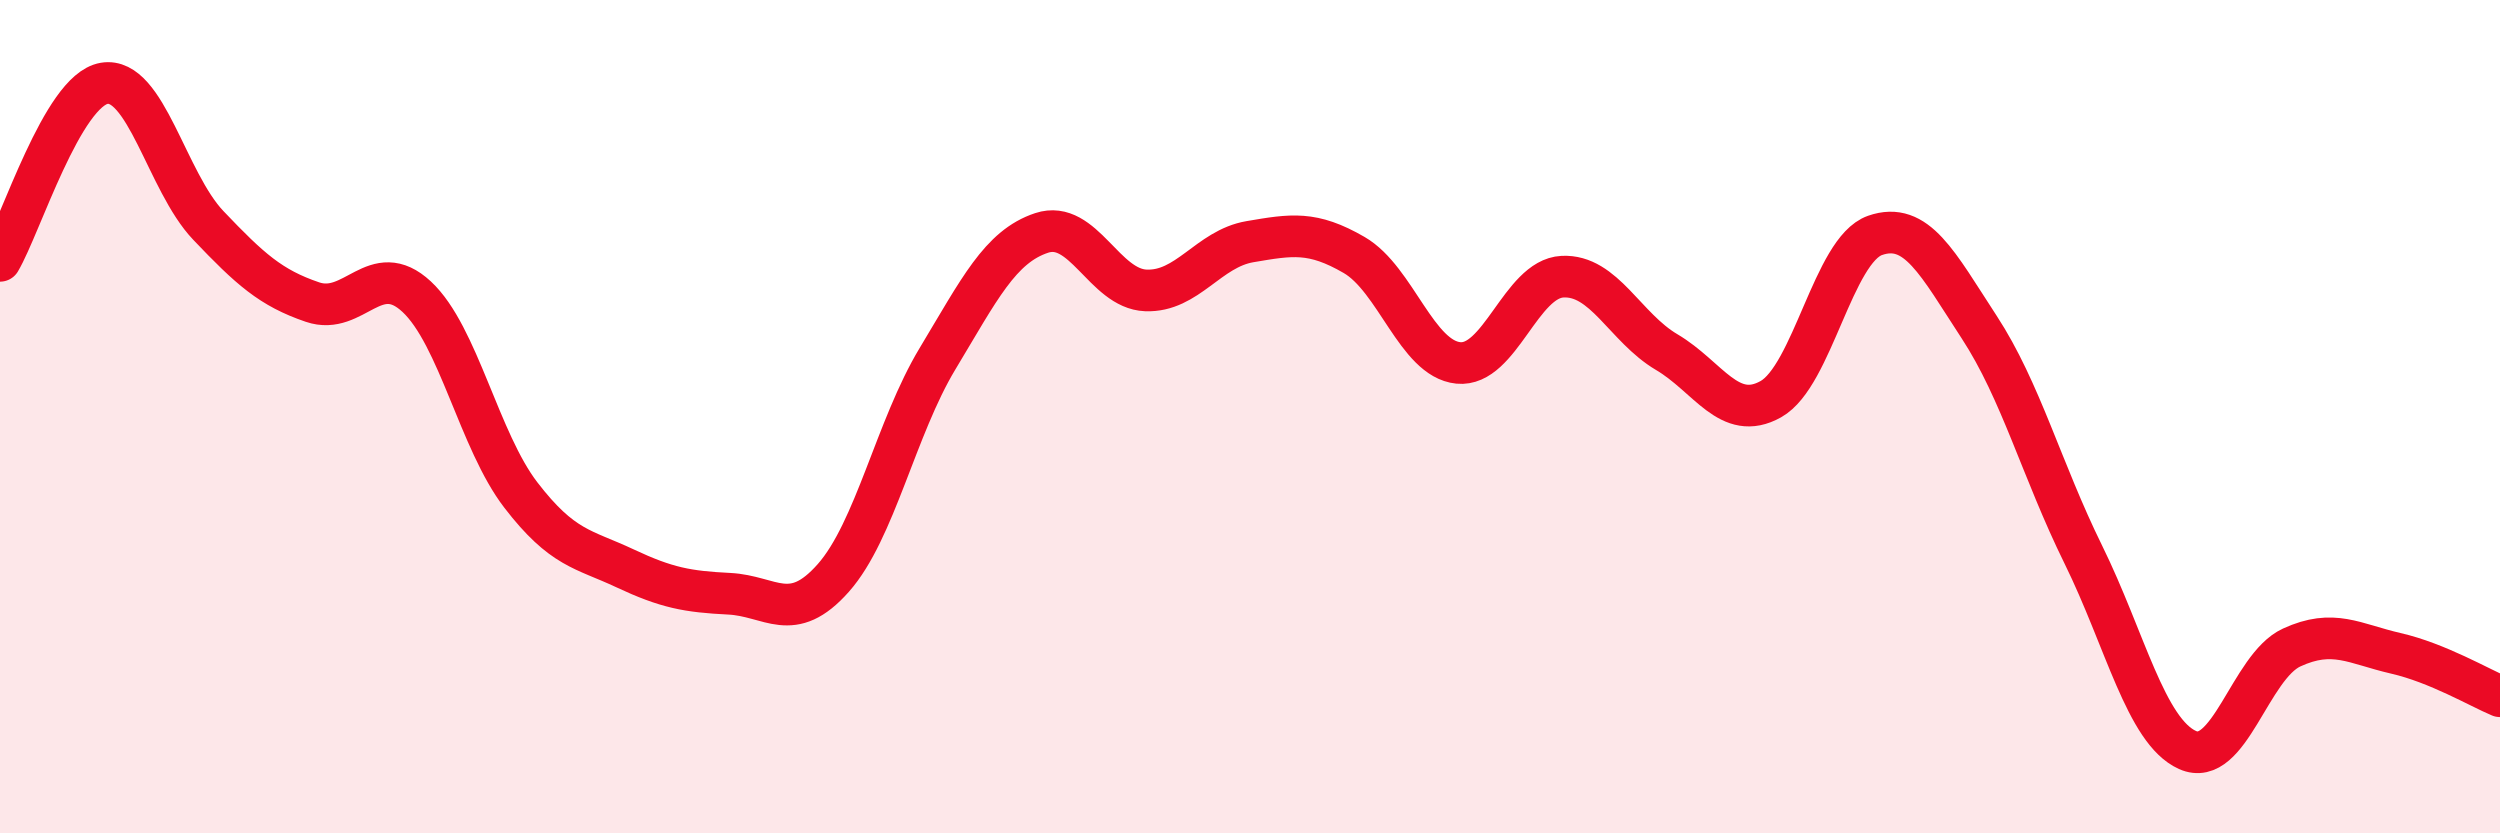 
    <svg width="60" height="20" viewBox="0 0 60 20" xmlns="http://www.w3.org/2000/svg">
      <path
        d="M 0,6.26 C 0.5,5.41 1.5,2.17 2.5,2 C 3.5,1.83 4,4.36 5,5.41 C 6,6.46 6.5,6.91 7.5,7.25 C 8.5,7.59 9,6.19 10,7.12 C 11,8.05 11.5,10.58 12.5,11.88 C 13.5,13.18 14,13.17 15,13.64 C 16,14.11 16.5,14.2 17.5,14.25 C 18.5,14.3 19,15 20,13.87 C 21,12.74 21.5,10.27 22.5,8.61 C 23.5,6.95 24,5.92 25,5.59 C 26,5.26 26.5,6.93 27.5,6.97 C 28.5,7.01 29,5.97 30,5.8 C 31,5.63 31.5,5.54 32.5,6.12 C 33.5,6.7 34,8.61 35,8.71 C 36,8.81 36.5,6.69 37.5,6.64 C 38.5,6.59 39,7.86 40,8.45 C 41,9.04 41.5,10.14 42.5,9.58 C 43.5,9.02 44,6 45,5.65 C 46,5.3 46.5,6.32 47.5,7.85 C 48.5,9.38 49,11.28 50,13.31 C 51,15.34 51.5,17.55 52.5,18 C 53.5,18.45 54,16 55,15.54 C 56,15.08 56.5,15.45 57.5,15.68 C 58.5,15.91 59.5,16.5 60,16.71L60 20L0 20Z"
        fill="#EB0A25"
        opacity="0.1"
        stroke-linecap="round"
        stroke-linejoin="round"
      />
      <path
        d="M 0,6.26 C 0.5,5.41 1.5,2.17 2.5,2 C 3.5,1.83 4,4.36 5,5.41 C 6,6.46 6.5,6.91 7.5,7.25 C 8.5,7.59 9,6.19 10,7.12 C 11,8.05 11.5,10.58 12.5,11.88 C 13.5,13.18 14,13.17 15,13.64 C 16,14.11 16.5,14.2 17.5,14.25 C 18.5,14.3 19,15 20,13.87 C 21,12.74 21.5,10.27 22.5,8.61 C 23.5,6.95 24,5.92 25,5.59 C 26,5.26 26.5,6.93 27.5,6.97 C 28.5,7.01 29,5.97 30,5.8 C 31,5.63 31.5,5.54 32.5,6.12 C 33.5,6.7 34,8.61 35,8.71 C 36,8.81 36.5,6.69 37.5,6.64 C 38.5,6.59 39,7.86 40,8.45 C 41,9.04 41.5,10.14 42.5,9.58 C 43.5,9.02 44,6 45,5.65 C 46,5.3 46.5,6.32 47.5,7.85 C 48.5,9.38 49,11.28 50,13.31 C 51,15.34 51.5,17.55 52.5,18 C 53.5,18.45 54,16 55,15.54 C 56,15.08 56.5,15.45 57.5,15.68 C 58.5,15.91 59.5,16.5 60,16.71"
        stroke="#EB0A25"
        stroke-width="1"
        fill="none"
        stroke-linecap="round"
        stroke-linejoin="round"
      />
    </svg>
  